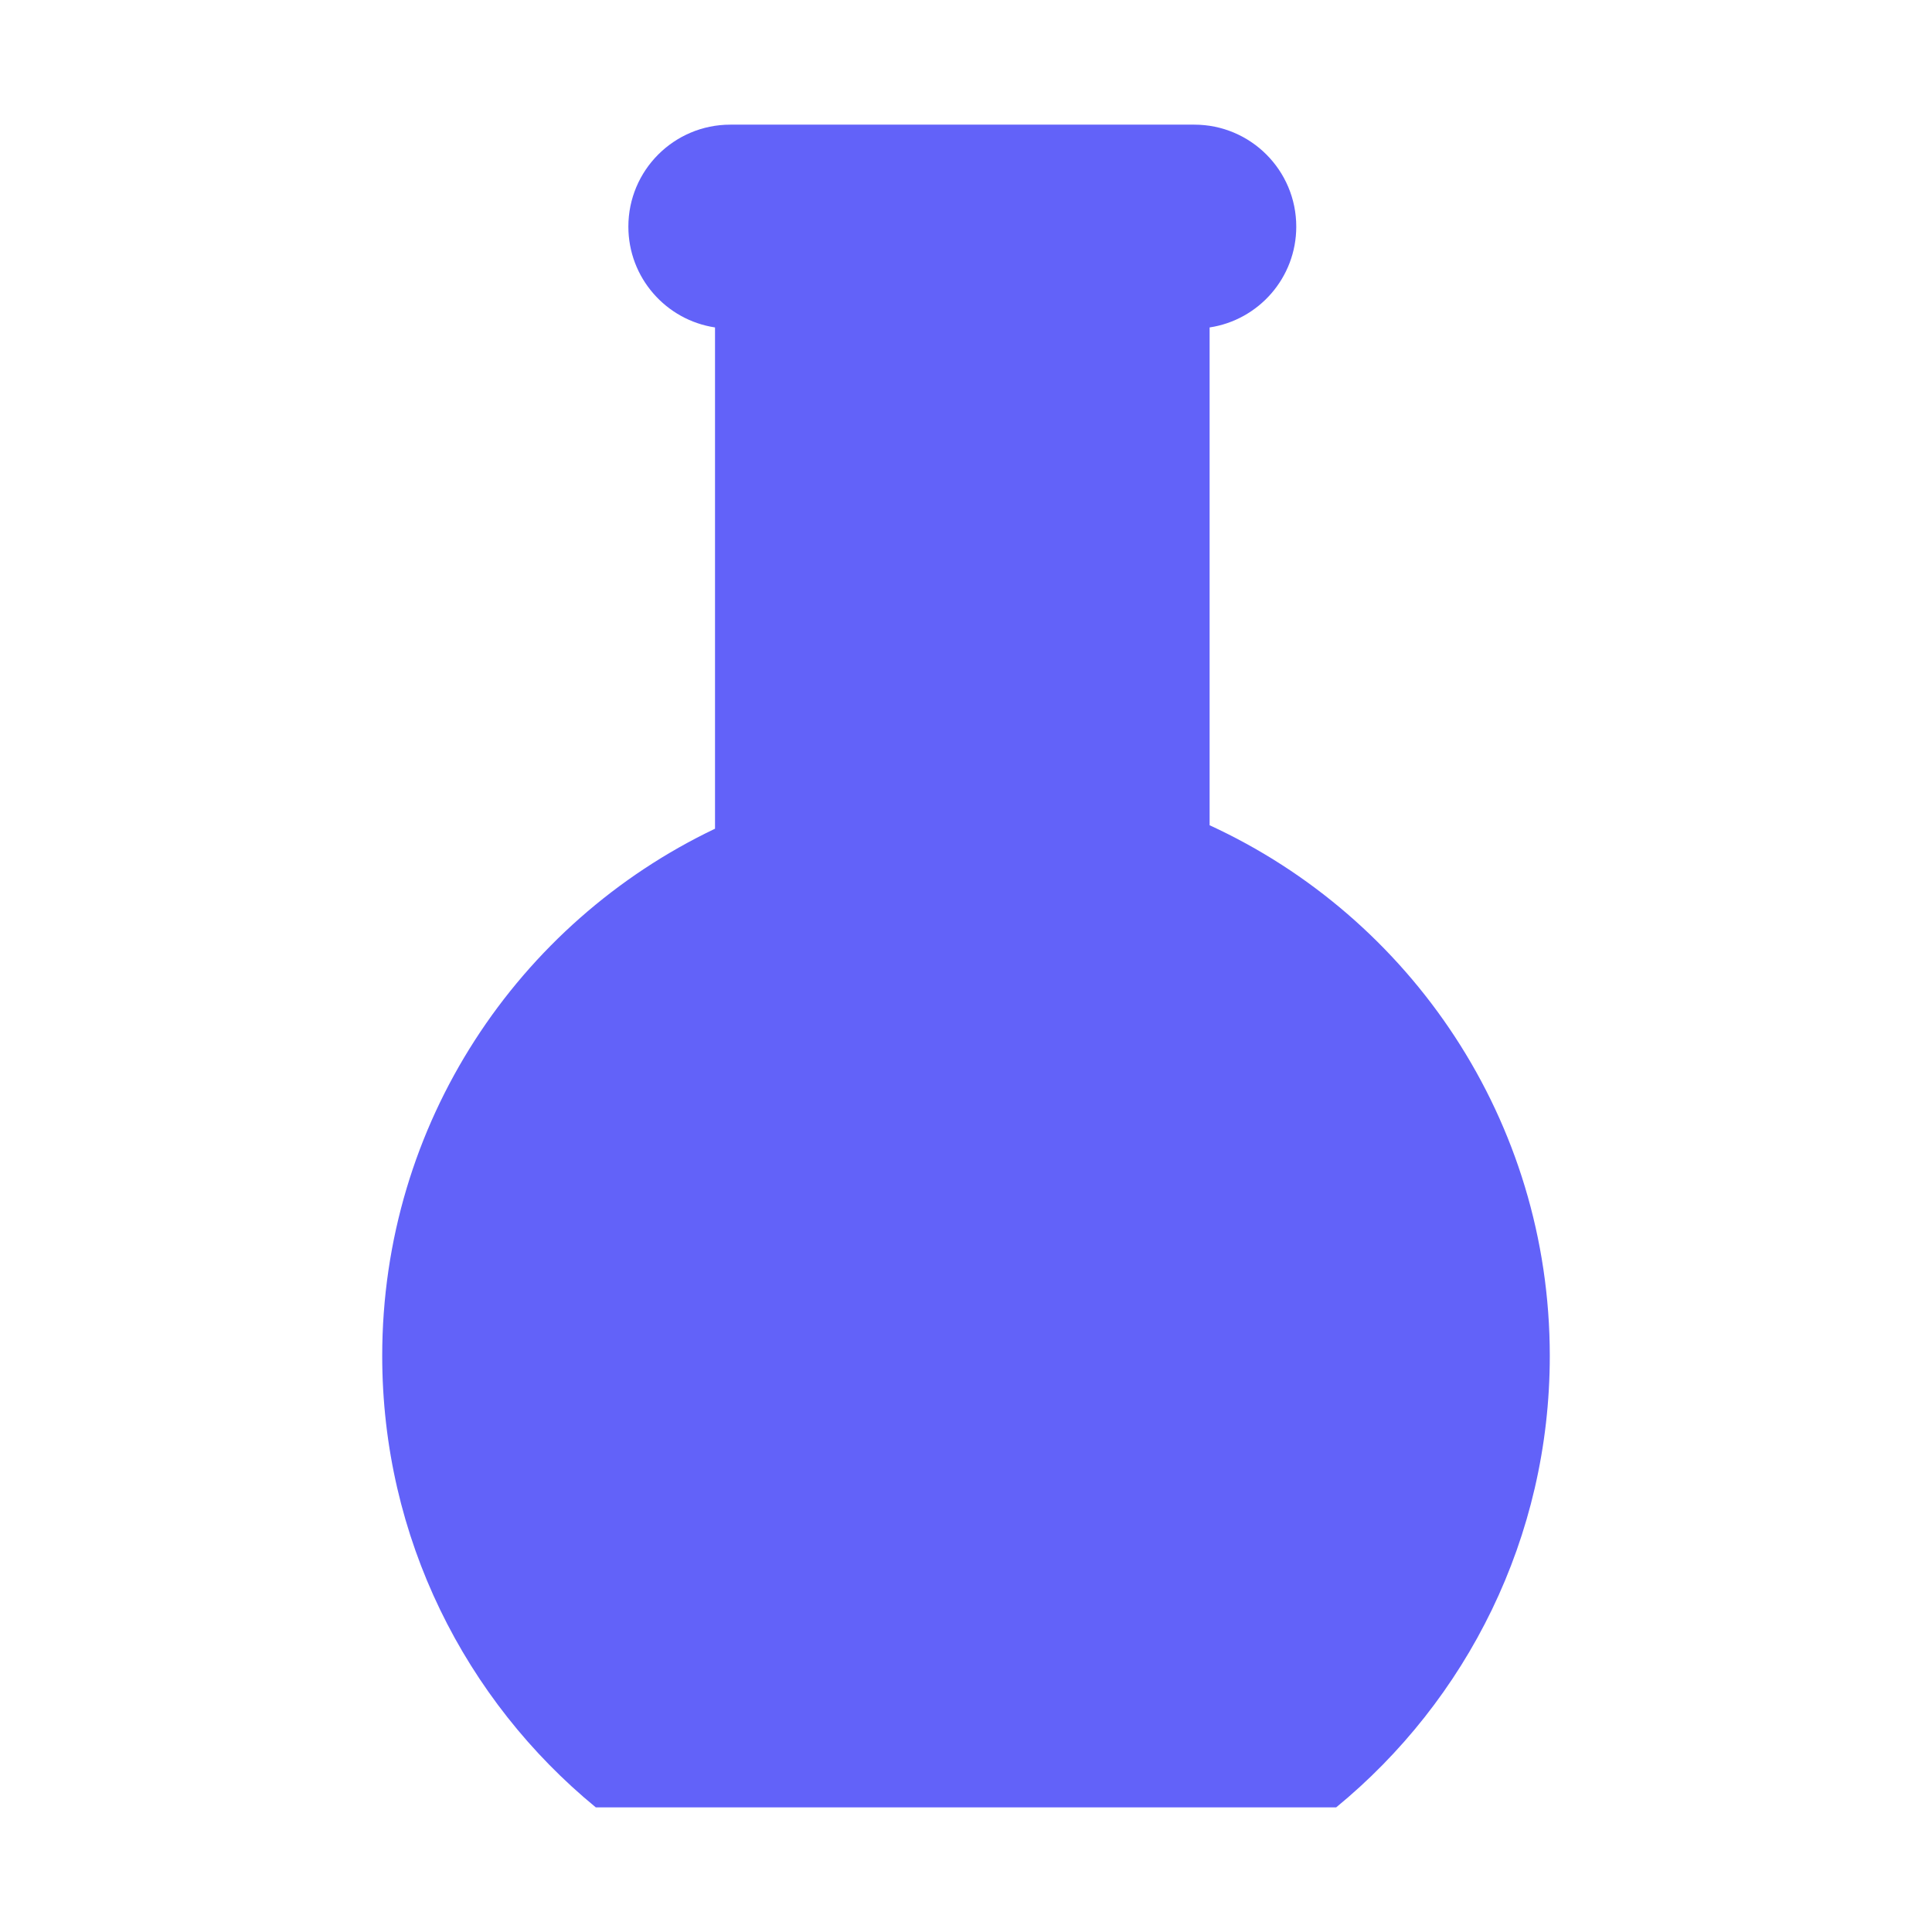 <svg width="54" height="54" viewBox="0 0 54 54" fill="none" xmlns="http://www.w3.org/2000/svg">
<path fill-rule="evenodd" clip-rule="evenodd" d="M20.413 3.484C18.839 3.484 17.563 4.76 17.563 6.334C17.563 7.762 18.614 8.946 19.985 9.152V23.163C14.484 25.786 10.683 31.398 10.683 37.899C10.683 42.983 13.008 47.524 16.652 50.516H27.681H37.347C40.992 47.524 43.317 42.983 43.317 37.899C43.317 31.318 39.421 25.646 33.809 23.066V9.152C35.18 8.946 36.231 7.763 36.231 6.334C36.231 4.76 34.955 3.484 33.381 3.484H20.413Z" fill="#6262F9"/>
</svg>
